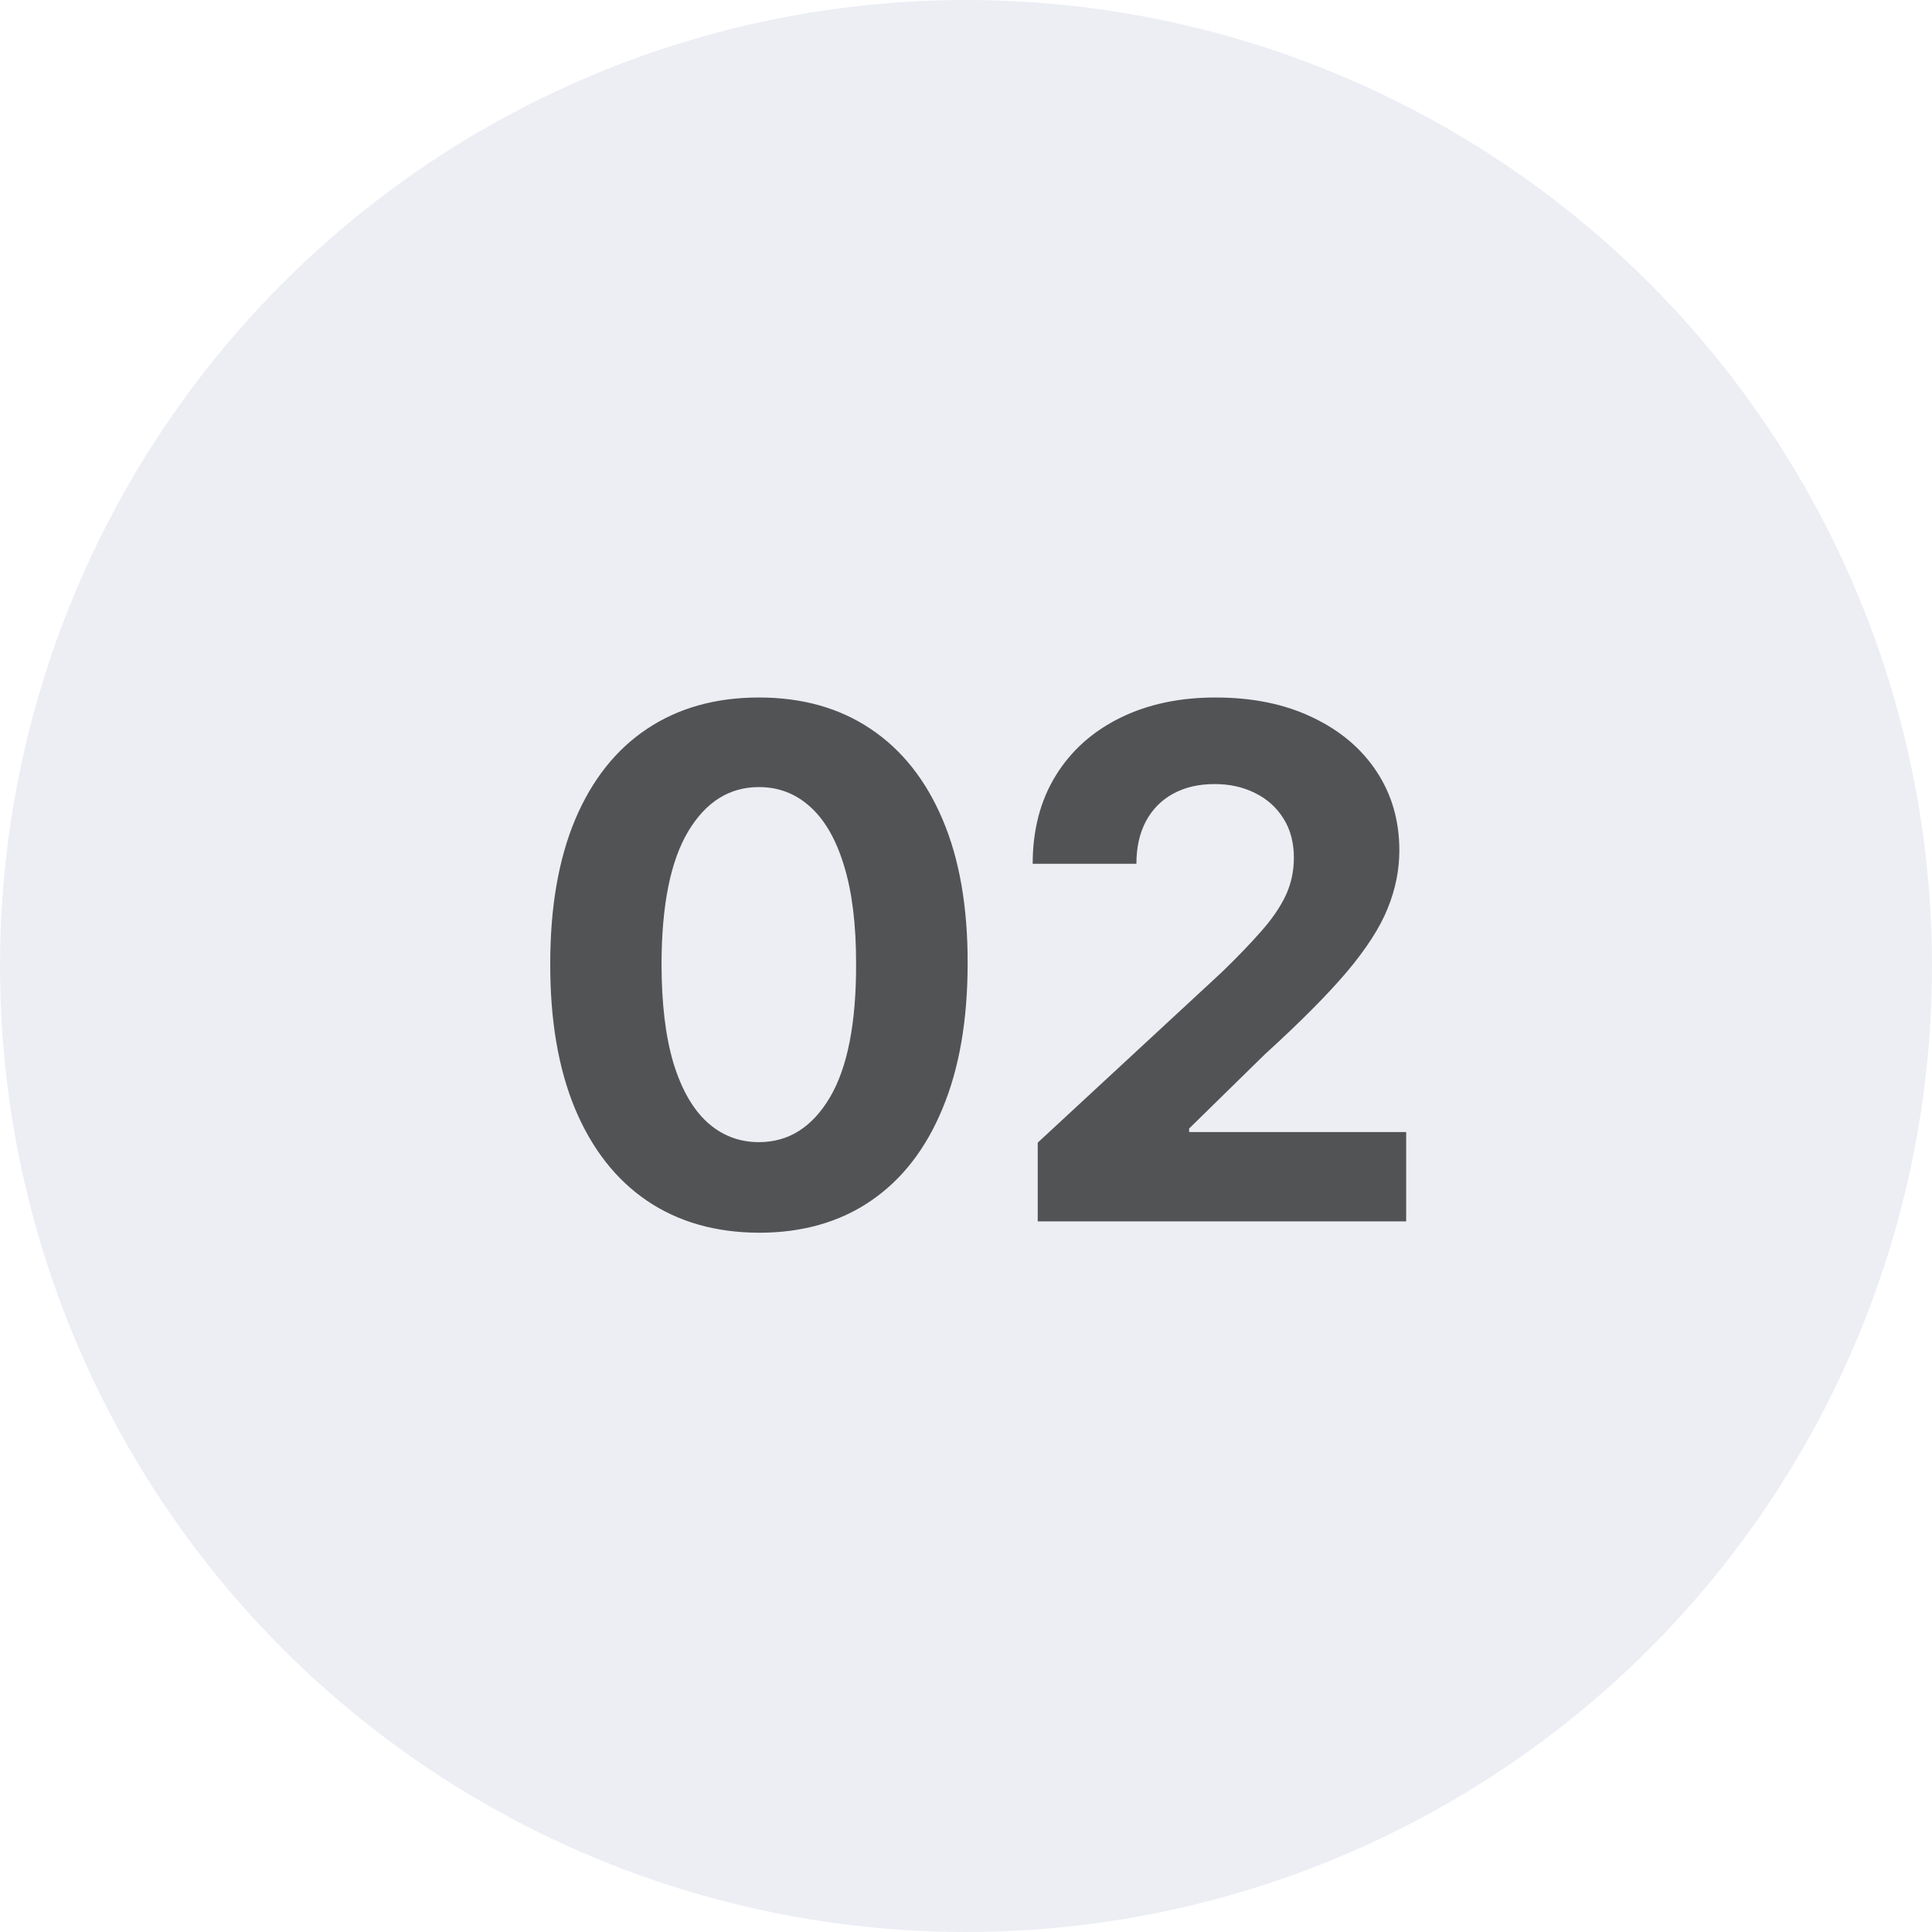 <svg xmlns="http://www.w3.org/2000/svg" width="174" height="174" viewBox="0 0 174 174" fill="none"><circle cx="87" cy="87" r="87" fill="#152879" fill-opacity="0.08"></circle><path d="M68.352 111.023C64.443 111.008 61.079 110.045 58.261 108.136C55.458 106.227 53.299 103.462 51.783 99.841C50.283 96.22 49.541 91.864 49.556 86.773C49.556 81.697 50.306 77.371 51.806 73.796C53.321 70.22 55.48 67.5 58.283 65.636C61.102 63.758 64.458 62.818 68.352 62.818C72.246 62.818 75.594 63.758 78.397 65.636C81.215 67.515 83.382 70.242 84.897 73.818C86.412 77.379 87.162 81.697 87.147 86.773C87.147 91.879 86.39 96.242 84.874 99.864C83.374 103.485 81.223 106.25 78.42 108.159C75.617 110.068 72.261 111.023 68.352 111.023ZM68.352 102.864C71.018 102.864 73.147 101.523 74.738 98.841C76.329 96.159 77.117 92.136 77.102 86.773C77.102 83.242 76.738 80.303 76.011 77.954C75.299 75.606 74.284 73.841 72.965 72.659C71.662 71.477 70.124 70.886 68.352 70.886C65.7 70.886 63.579 72.212 61.988 74.864C60.397 77.515 59.594 81.485 59.579 86.773C59.579 90.349 59.935 93.333 60.647 95.727C61.374 98.106 62.397 99.894 63.715 101.091C65.034 102.273 66.579 102.864 68.352 102.864ZM93.46 110V102.909L110.028 87.568C111.438 86.204 112.619 84.977 113.574 83.886C114.544 82.796 115.278 81.727 115.778 80.682C116.278 79.621 116.528 78.477 116.528 77.25C116.528 75.886 116.218 74.712 115.597 73.727C114.975 72.727 114.127 71.962 113.051 71.432C111.975 70.886 110.756 70.614 109.392 70.614C107.968 70.614 106.725 70.901 105.665 71.477C104.604 72.053 103.786 72.879 103.21 73.954C102.634 75.03 102.347 76.311 102.347 77.796H93.006C93.006 74.75 93.695 72.106 95.074 69.864C96.453 67.621 98.385 65.886 100.869 64.659C103.354 63.432 106.218 62.818 109.46 62.818C112.794 62.818 115.695 63.409 118.165 64.591C120.65 65.758 122.581 67.379 123.96 69.454C125.339 71.53 126.028 73.909 126.028 76.591C126.028 78.349 125.68 80.083 124.983 81.796C124.301 83.508 123.081 85.409 121.324 87.5C119.566 89.576 117.089 92.068 113.892 94.977L107.097 101.636V101.955H126.642V110H93.46Z" fill="black" fill-opacity="0.65"></path></svg>